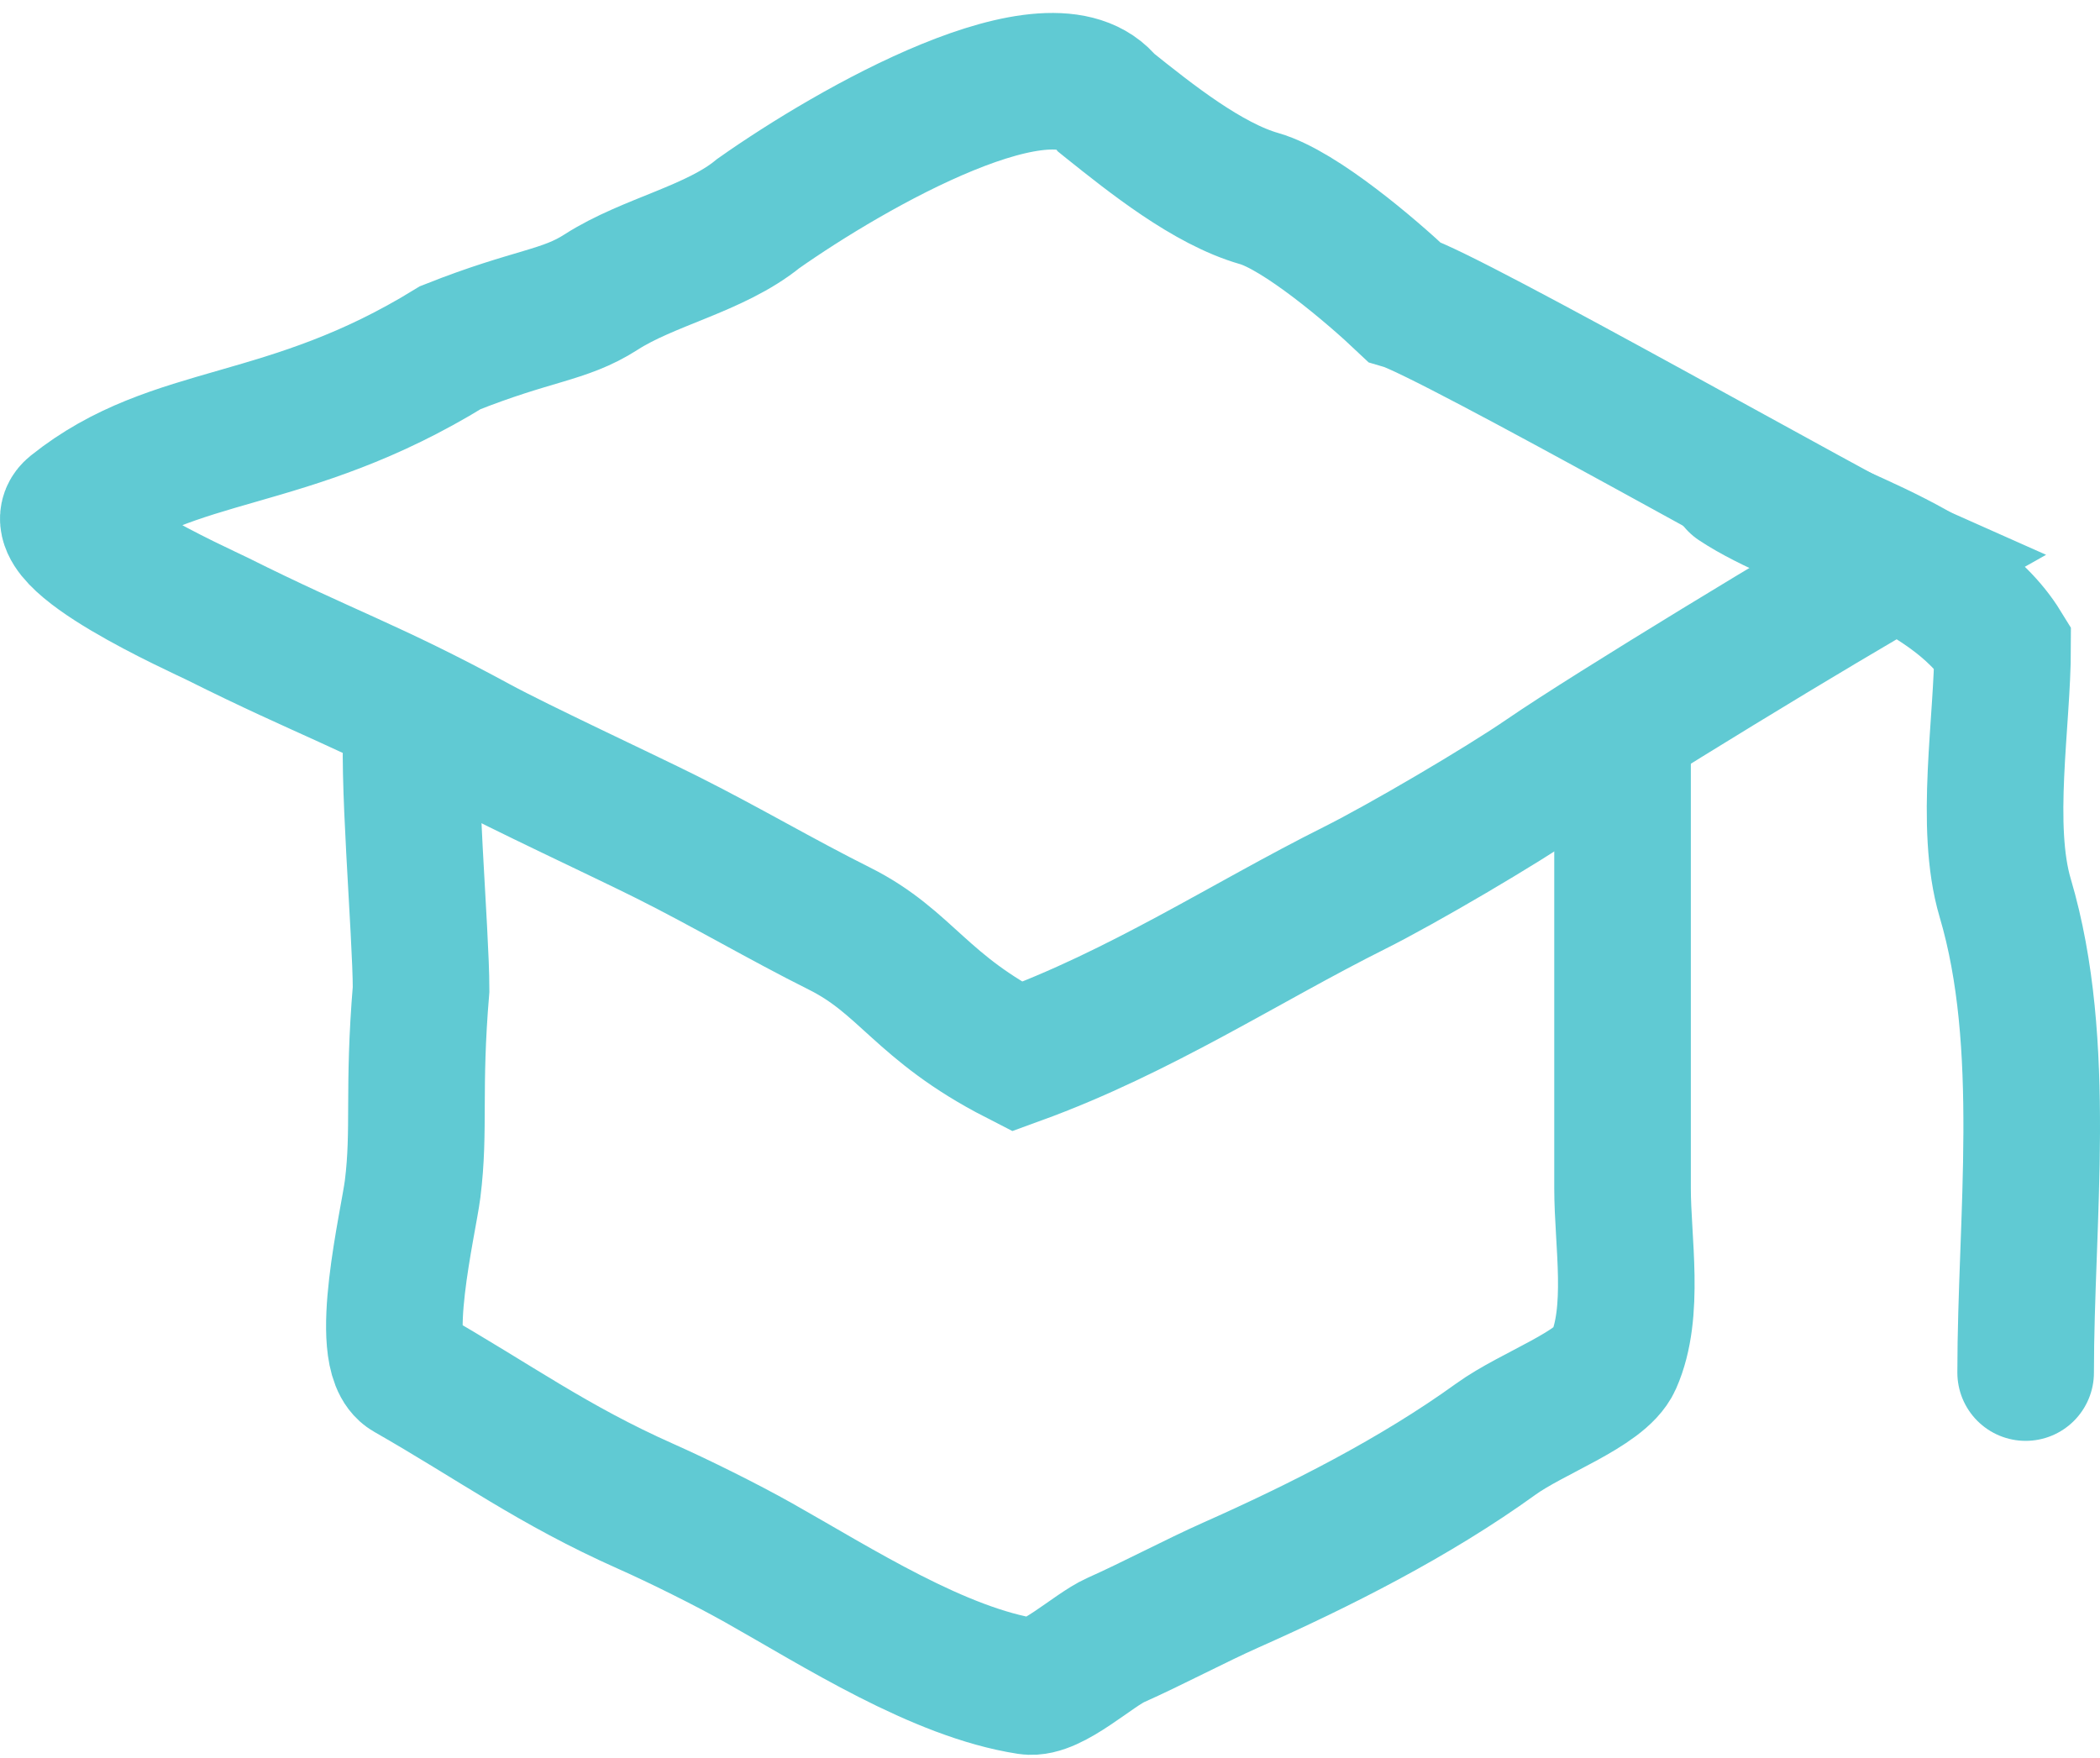 <?xml version="1.0" encoding="UTF-8"?> <svg xmlns="http://www.w3.org/2000/svg" width="123" height="103" viewBox="0 0 123 103" fill="none"><path d="M79.326 52.017C72.953 55.204 66.813 59.262 59.569 61.896C53.927 59.005 53.091 56.354 49.164 54.391C45.756 52.687 42.47 50.744 39.046 49.032C36.509 47.763 30.404 44.927 27.956 43.598C21.653 40.176 19.104 39.435 12.738 36.252C11.792 35.779 2.181 31.506 4.306 29.806C10.222 25.073 16.76 26.284 26.379 20.363C31.249 18.429 33.032 18.506 35.201 17.112C37.992 15.318 41.865 14.592 44.421 12.502C49.904 8.638 61.662 1.937 64.829 6.047L64.936 6.133C67.388 8.094 70.73 10.768 73.749 11.631C76.147 12.316 80.339 15.884 82.218 17.664C84.9 18.453 108.394 31.787 110.939 32.918C106.94 35.168 94.248 42.87 90.523 45.431C87.958 47.195 82.151 50.605 79.326 52.017Z" stroke="#60CAD3" stroke-width="8" stroke-linecap="round"></path><path d="M101.719 28.308C105.671 30.942 114.233 32.918 117.296 37.901C117.296 42.25 116.207 48.411 117.446 52.592C119.989 61.175 118.645 71.437 118.645 80.399" stroke="#60CAD3" stroke-width="8" stroke-linecap="round"></path><path d="M95.035 43.972C95.035 52.517 95.035 61.061 95.035 69.606C95.035 72.733 95.787 76.854 94.511 79.724C93.782 81.363 89.746 82.757 87.615 84.296C82.87 87.723 77.297 90.532 72.082 92.85C70.05 93.753 67.447 95.134 65.354 96.064C64.035 96.65 61.584 98.986 60.228 98.778C54.991 97.972 49.075 94.151 44.421 91.533C42.567 90.49 39.782 89.105 37.835 88.24C32.365 85.809 29.029 83.327 23.906 80.399C22.056 79.342 23.932 71.537 24.168 69.643C24.605 66.148 24.168 63.872 24.663 57.945C24.663 54.652 23.794 44.755 24.168 42.138" stroke="#60CAD3" stroke-width="8" stroke-linecap="round"></path></svg> 